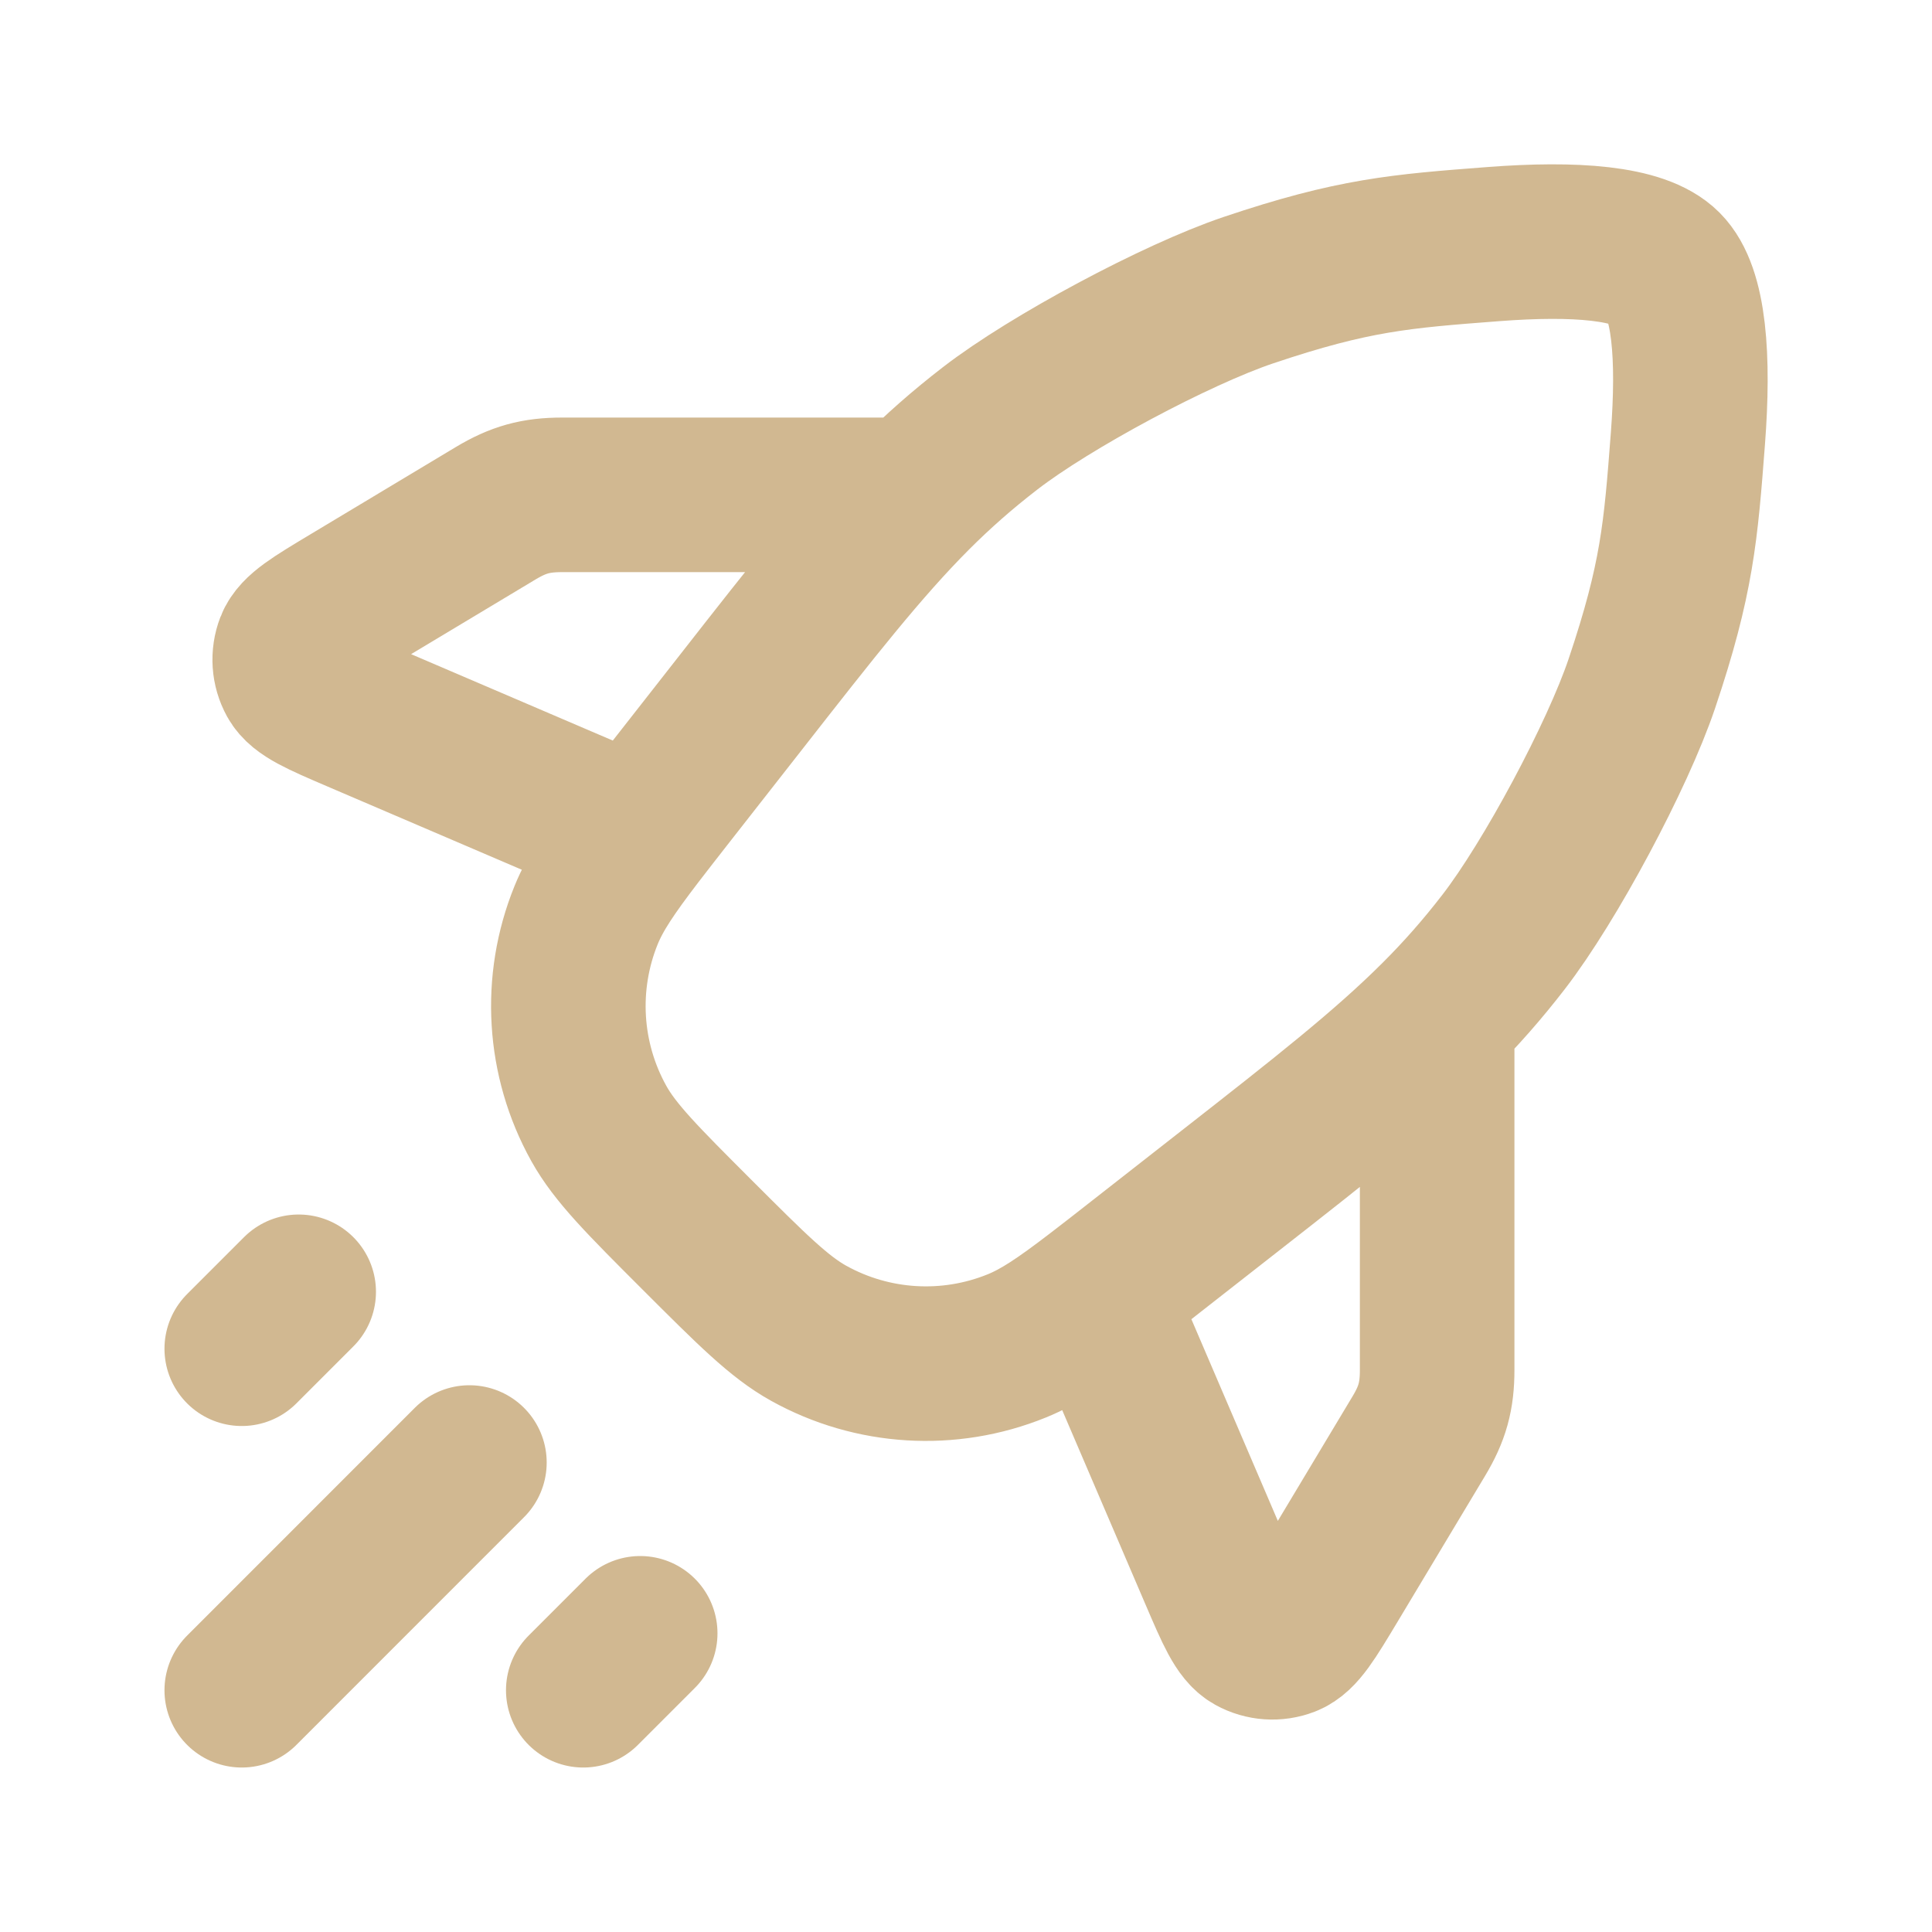 <svg width="30" height="30" viewBox="0 0 30 30" fill="none" xmlns="http://www.w3.org/2000/svg">
<path d="M7.289 22.71L3.754 26.246M9.941 25.362L9.057 26.246M4.638 20.059L3.754 20.943M14.199 7.684L8.727 7.684C8.319 7.684 8.049 7.759 7.698 7.969L5.431 9.33C4.89 9.655 4.619 9.817 4.541 10.016C4.474 10.19 4.487 10.384 4.577 10.547C4.681 10.733 4.971 10.858 5.552 11.107L9.894 12.967M14.199 7.684C13.398 8.487 12.64 9.454 11.488 10.927L10.408 12.306C10.212 12.557 10.042 12.774 9.894 12.967M14.199 7.684C14.567 7.316 14.945 6.983 15.374 6.652C16.308 5.93 18.266 4.883 19.384 4.506C21.017 3.956 21.742 3.901 23.194 3.79C24.443 3.695 25.465 3.763 25.851 4.149C26.236 4.534 26.305 5.557 26.21 6.806C26.099 8.257 26.044 8.983 25.494 10.616C25.117 11.734 24.07 13.692 23.348 14.626C23.017 15.055 22.684 15.433 22.316 15.8M9.894 12.967C9.484 13.503 9.246 13.853 9.101 14.21C8.674 15.262 8.746 16.451 9.297 17.443C9.552 17.902 9.976 18.326 10.825 19.175C11.674 20.023 12.098 20.448 12.557 20.703C13.549 21.254 14.738 21.326 15.789 20.899C16.147 20.754 16.497 20.516 17.032 20.106M17.032 20.106L18.893 24.448C19.142 25.029 19.267 25.319 19.453 25.423C19.616 25.513 19.81 25.526 19.984 25.459C20.183 25.381 20.345 25.11 20.67 24.569L22.03 22.302C22.241 21.951 22.316 21.681 22.316 21.273L22.316 15.8M17.032 20.106C17.226 19.958 17.443 19.788 17.693 19.592L19.073 18.512C20.546 17.36 21.513 16.602 22.316 15.8" stroke="#D1B891" stroke-width="2.4" stroke-linecap="round" stroke-linejoin="round"/>
</svg>
